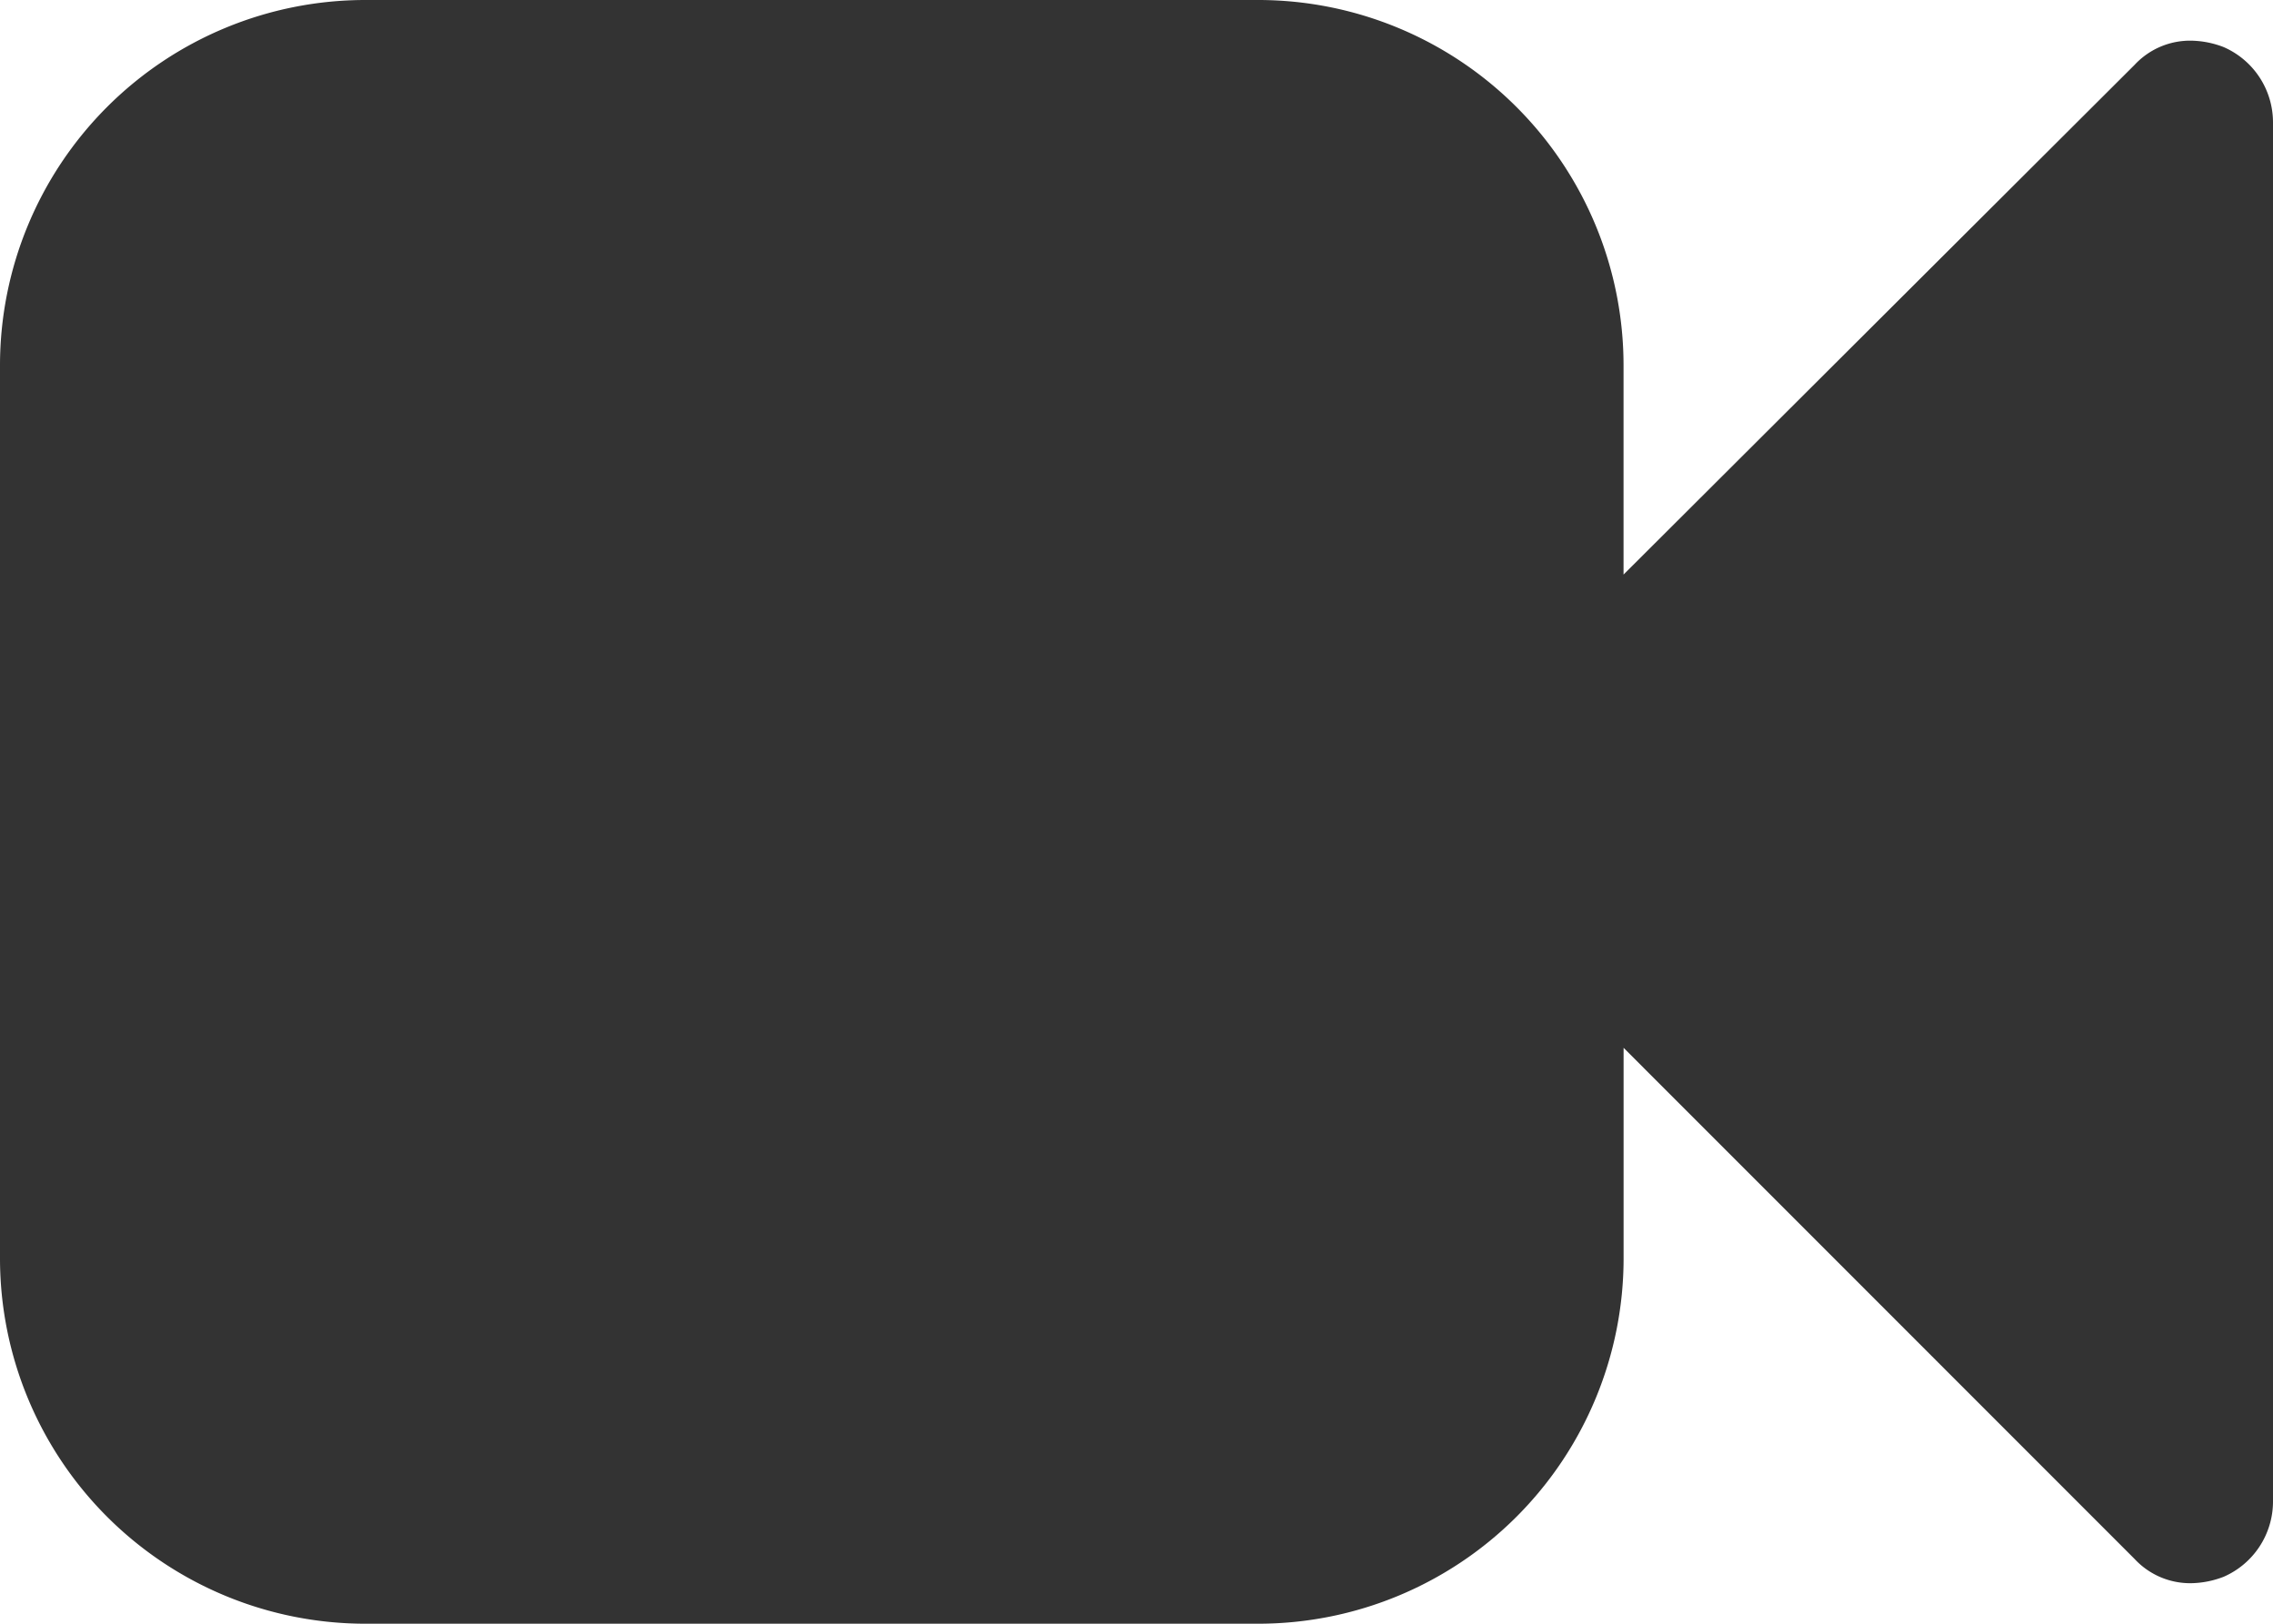<?xml version="1.0" encoding="UTF-8"?>
<svg xmlns="http://www.w3.org/2000/svg" xmlns:xlink="http://www.w3.org/1999/xlink" width="44.707" height="31.934" viewBox="0 0 44.707 31.934">
  <defs>
    <clipPath id="clip-path">
      <rect id="Rechteck_859" data-name="Rechteck 859" width="44.707" height="31.934" fill="#333"></rect>
    </clipPath>
  </defs>
  <g id="Gruppe_1111" data-name="Gruppe 1111" clip-path="url(#clip-path)">
    <path id="Pfad_2046" data-name="Pfad 2046" d="M44.707,29.539a1.616,1.616,0,0,1-.973,1.472,1.848,1.848,0,0,1-.624.125,1.491,1.491,0,0,1-1.123-.474L31.934,20.607v4.141a7.187,7.187,0,0,1-7.185,7.185H7.185A7.187,7.187,0,0,1,0,24.749V7.185A7.187,7.187,0,0,1,7.185,0H24.748a7.187,7.187,0,0,1,7.185,7.185V11.3L41.988,1.272A1.49,1.49,0,0,1,43.11.8a1.852,1.852,0,0,1,.624.125A1.616,1.616,0,0,1,44.707,2.4Z" fill="#333"></path>
  </g>
</svg>

